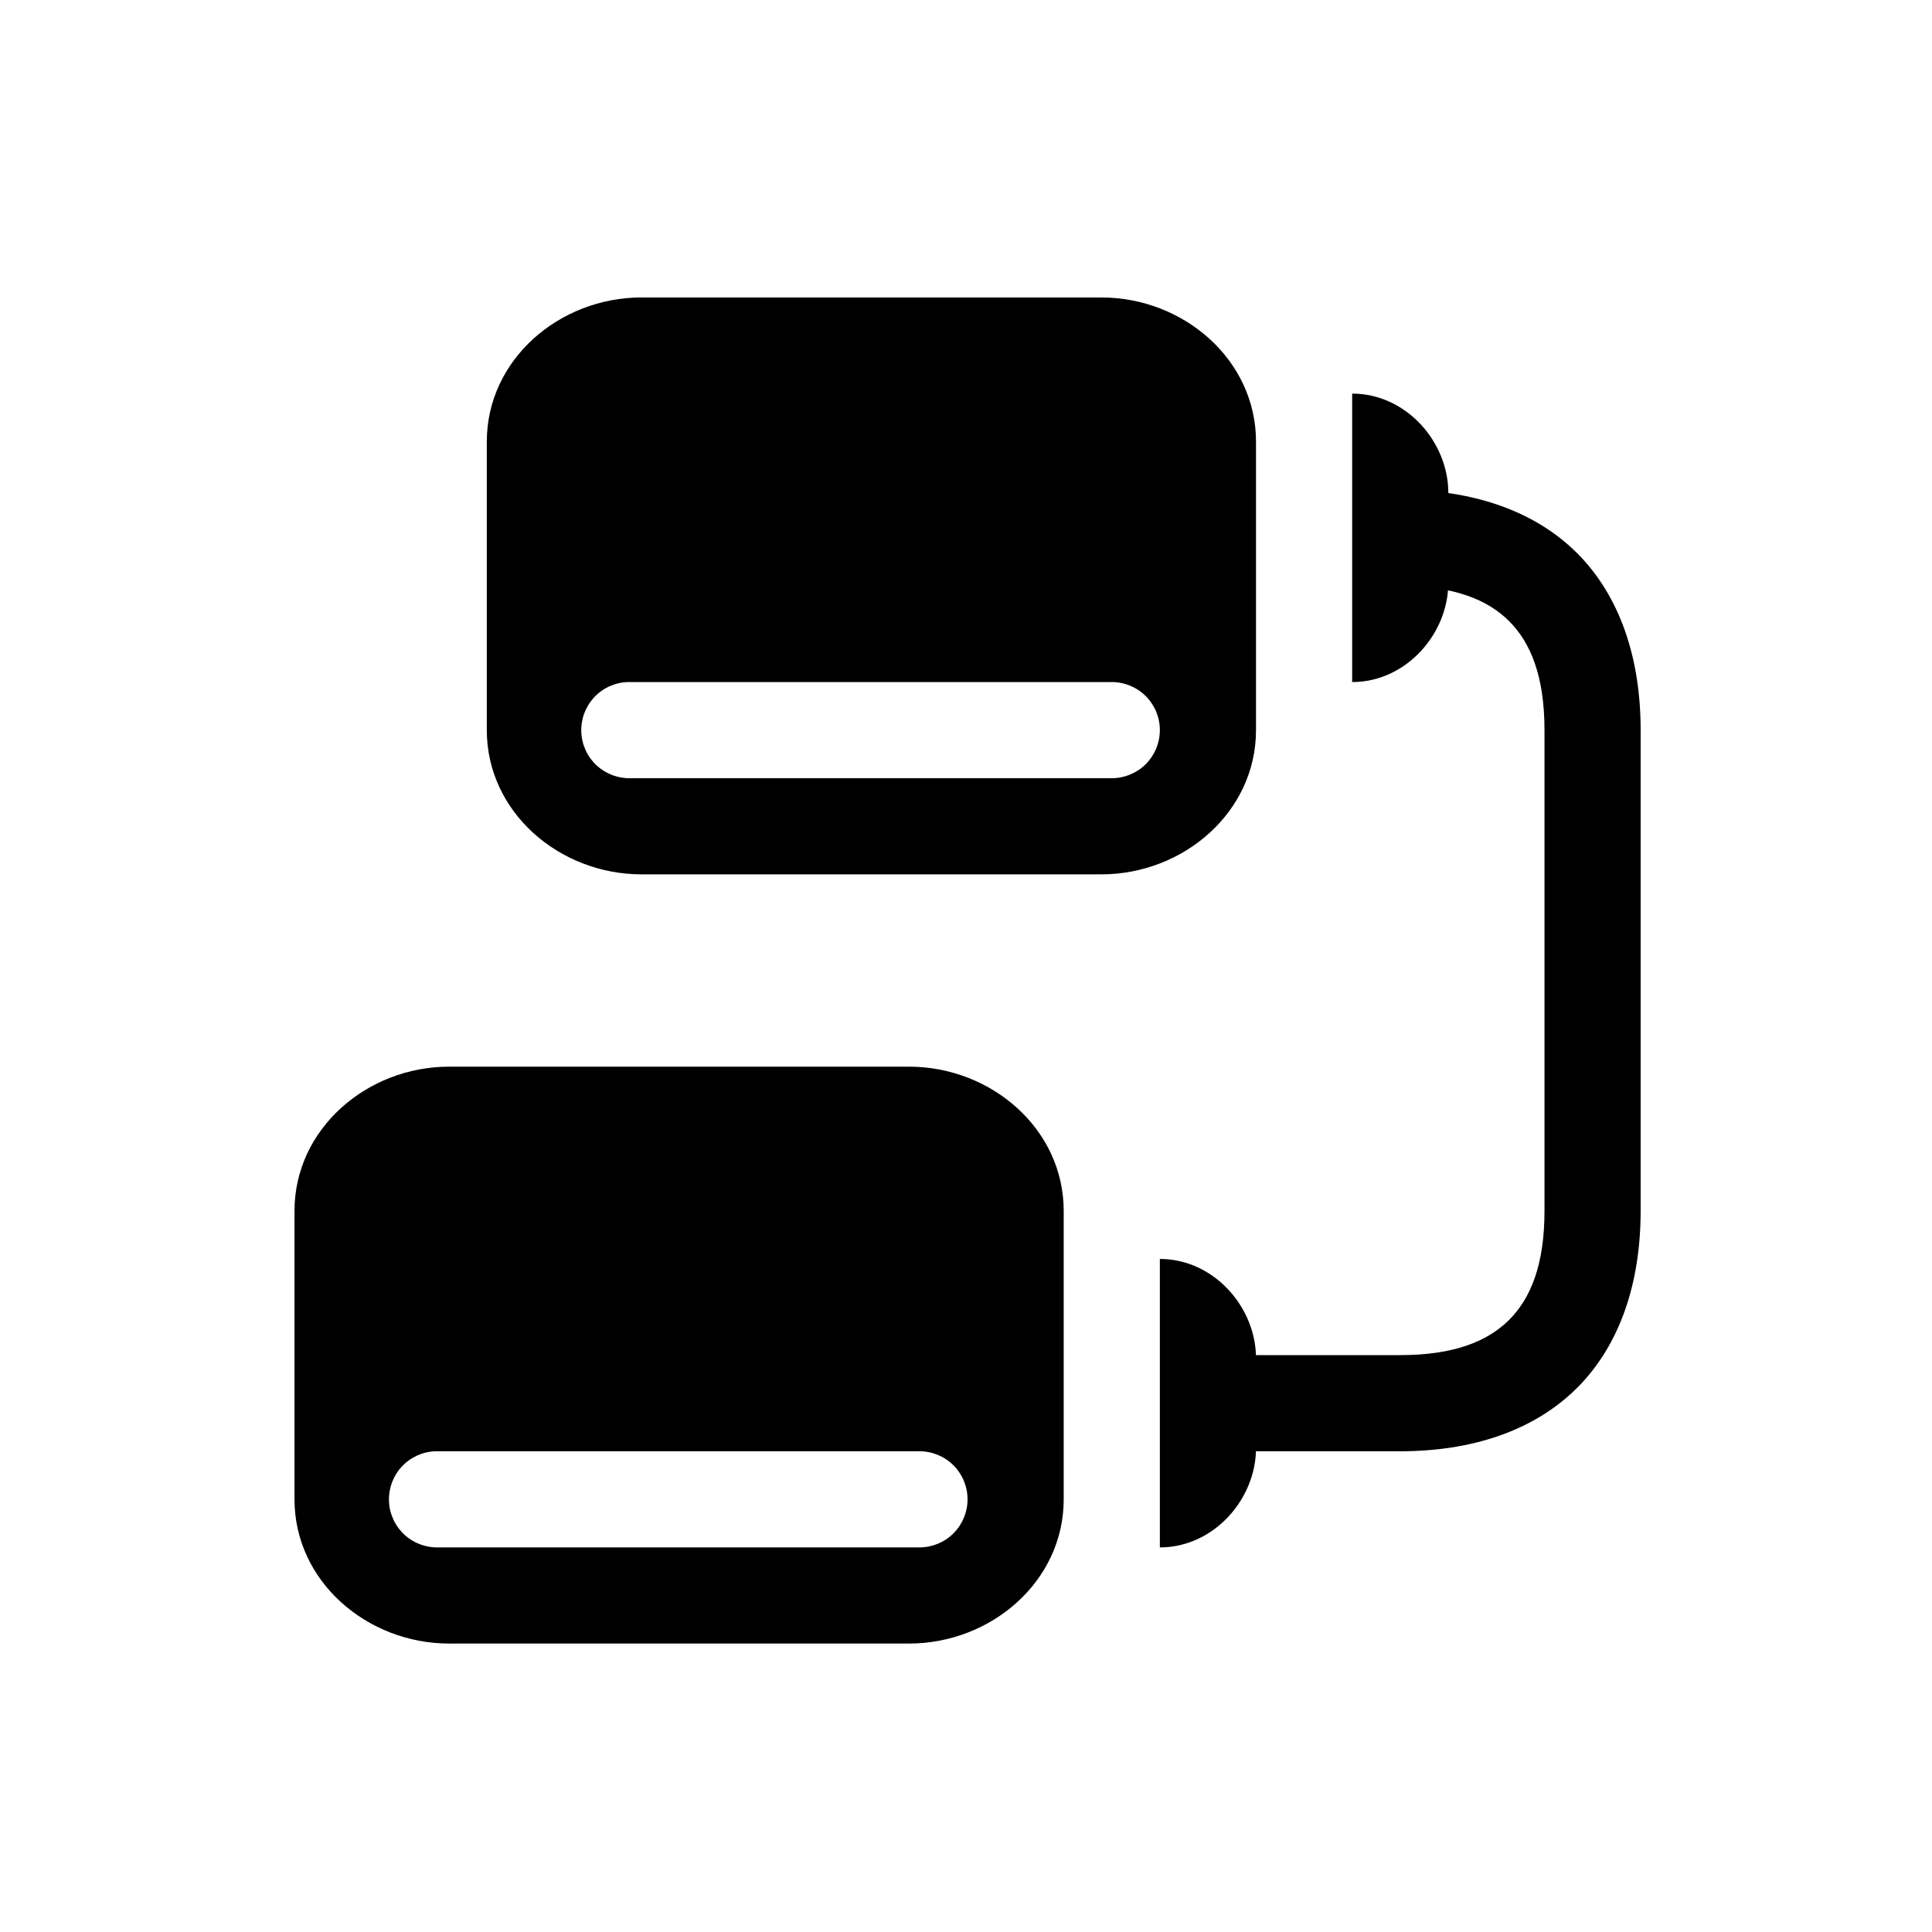 <svg width="129" height="129" viewBox="0 0 129 129" fill="none" xmlns="http://www.w3.org/2000/svg">
<path d="M42.84 19.861C37.338 19.861 32.504 24.021 32.504 29.491V48.751C32.504 54.22 37.338 58.381 42.84 58.381H73.528C79.03 58.381 83.864 54.22 83.864 48.751V29.491C83.864 24.021 79.03 19.861 73.528 19.861H42.84ZM90.284 26.281V45.541C93.898 45.541 96.704 42.305 96.704 38.922V32.9C96.704 29.516 93.898 26.281 90.284 26.281ZM41.909 45.541C41.984 45.538 42.059 45.538 42.134 45.541H74.234C75.085 45.541 75.902 45.879 76.504 46.481C77.106 47.083 77.444 47.899 77.444 48.751C77.444 49.602 77.106 50.419 76.504 51.021C75.902 51.623 75.085 51.961 74.234 51.961H42.134C41.283 51.99 40.454 51.681 39.831 51.1C39.208 50.519 38.842 49.714 38.812 48.863C38.782 48.012 39.092 47.183 39.672 46.56C40.253 45.937 41.058 45.57 41.909 45.541ZM29.994 71.221C24.498 71.221 19.664 75.381 19.664 80.851V100.111C19.664 105.58 24.498 109.741 30 109.741H60.688C66.19 109.741 71.024 105.58 71.024 100.111V80.851C71.024 75.381 66.19 71.221 60.688 71.221H29.994ZM77.444 84.061V103.321C81.058 103.321 83.864 100.085 83.864 96.701V90.68C83.864 87.296 81.058 84.061 77.444 84.061ZM29.069 96.901C29.144 96.898 29.219 96.898 29.294 96.901H61.394C62.245 96.901 63.062 97.239 63.664 97.841C64.266 98.443 64.604 99.259 64.604 100.111C64.604 100.962 64.266 101.779 63.664 102.381C63.062 102.983 62.245 103.321 61.394 103.321H29.294C28.443 103.35 27.614 103.041 26.991 102.46C26.368 101.879 26.002 101.074 25.972 100.223C25.942 99.372 26.252 98.543 26.832 97.92C27.413 97.297 28.218 96.93 29.069 96.901Z" fill="black"/>
<path d="M93.496 32.701V39.121C97.091 39.121 99.326 40.039 100.77 41.478C102.208 42.922 103.126 45.163 103.126 48.751V80.851C103.126 84.447 102.208 86.681 100.77 88.125C99.326 89.563 97.085 90.481 93.496 90.481H80.656V96.901H93.496C98.247 96.901 102.414 95.553 105.309 92.664C108.198 89.769 109.546 85.602 109.546 80.851V48.751C109.546 44.001 108.198 39.834 105.309 36.939C102.414 34.05 98.247 32.701 93.496 32.701Z" fill="black"/>
</svg>
